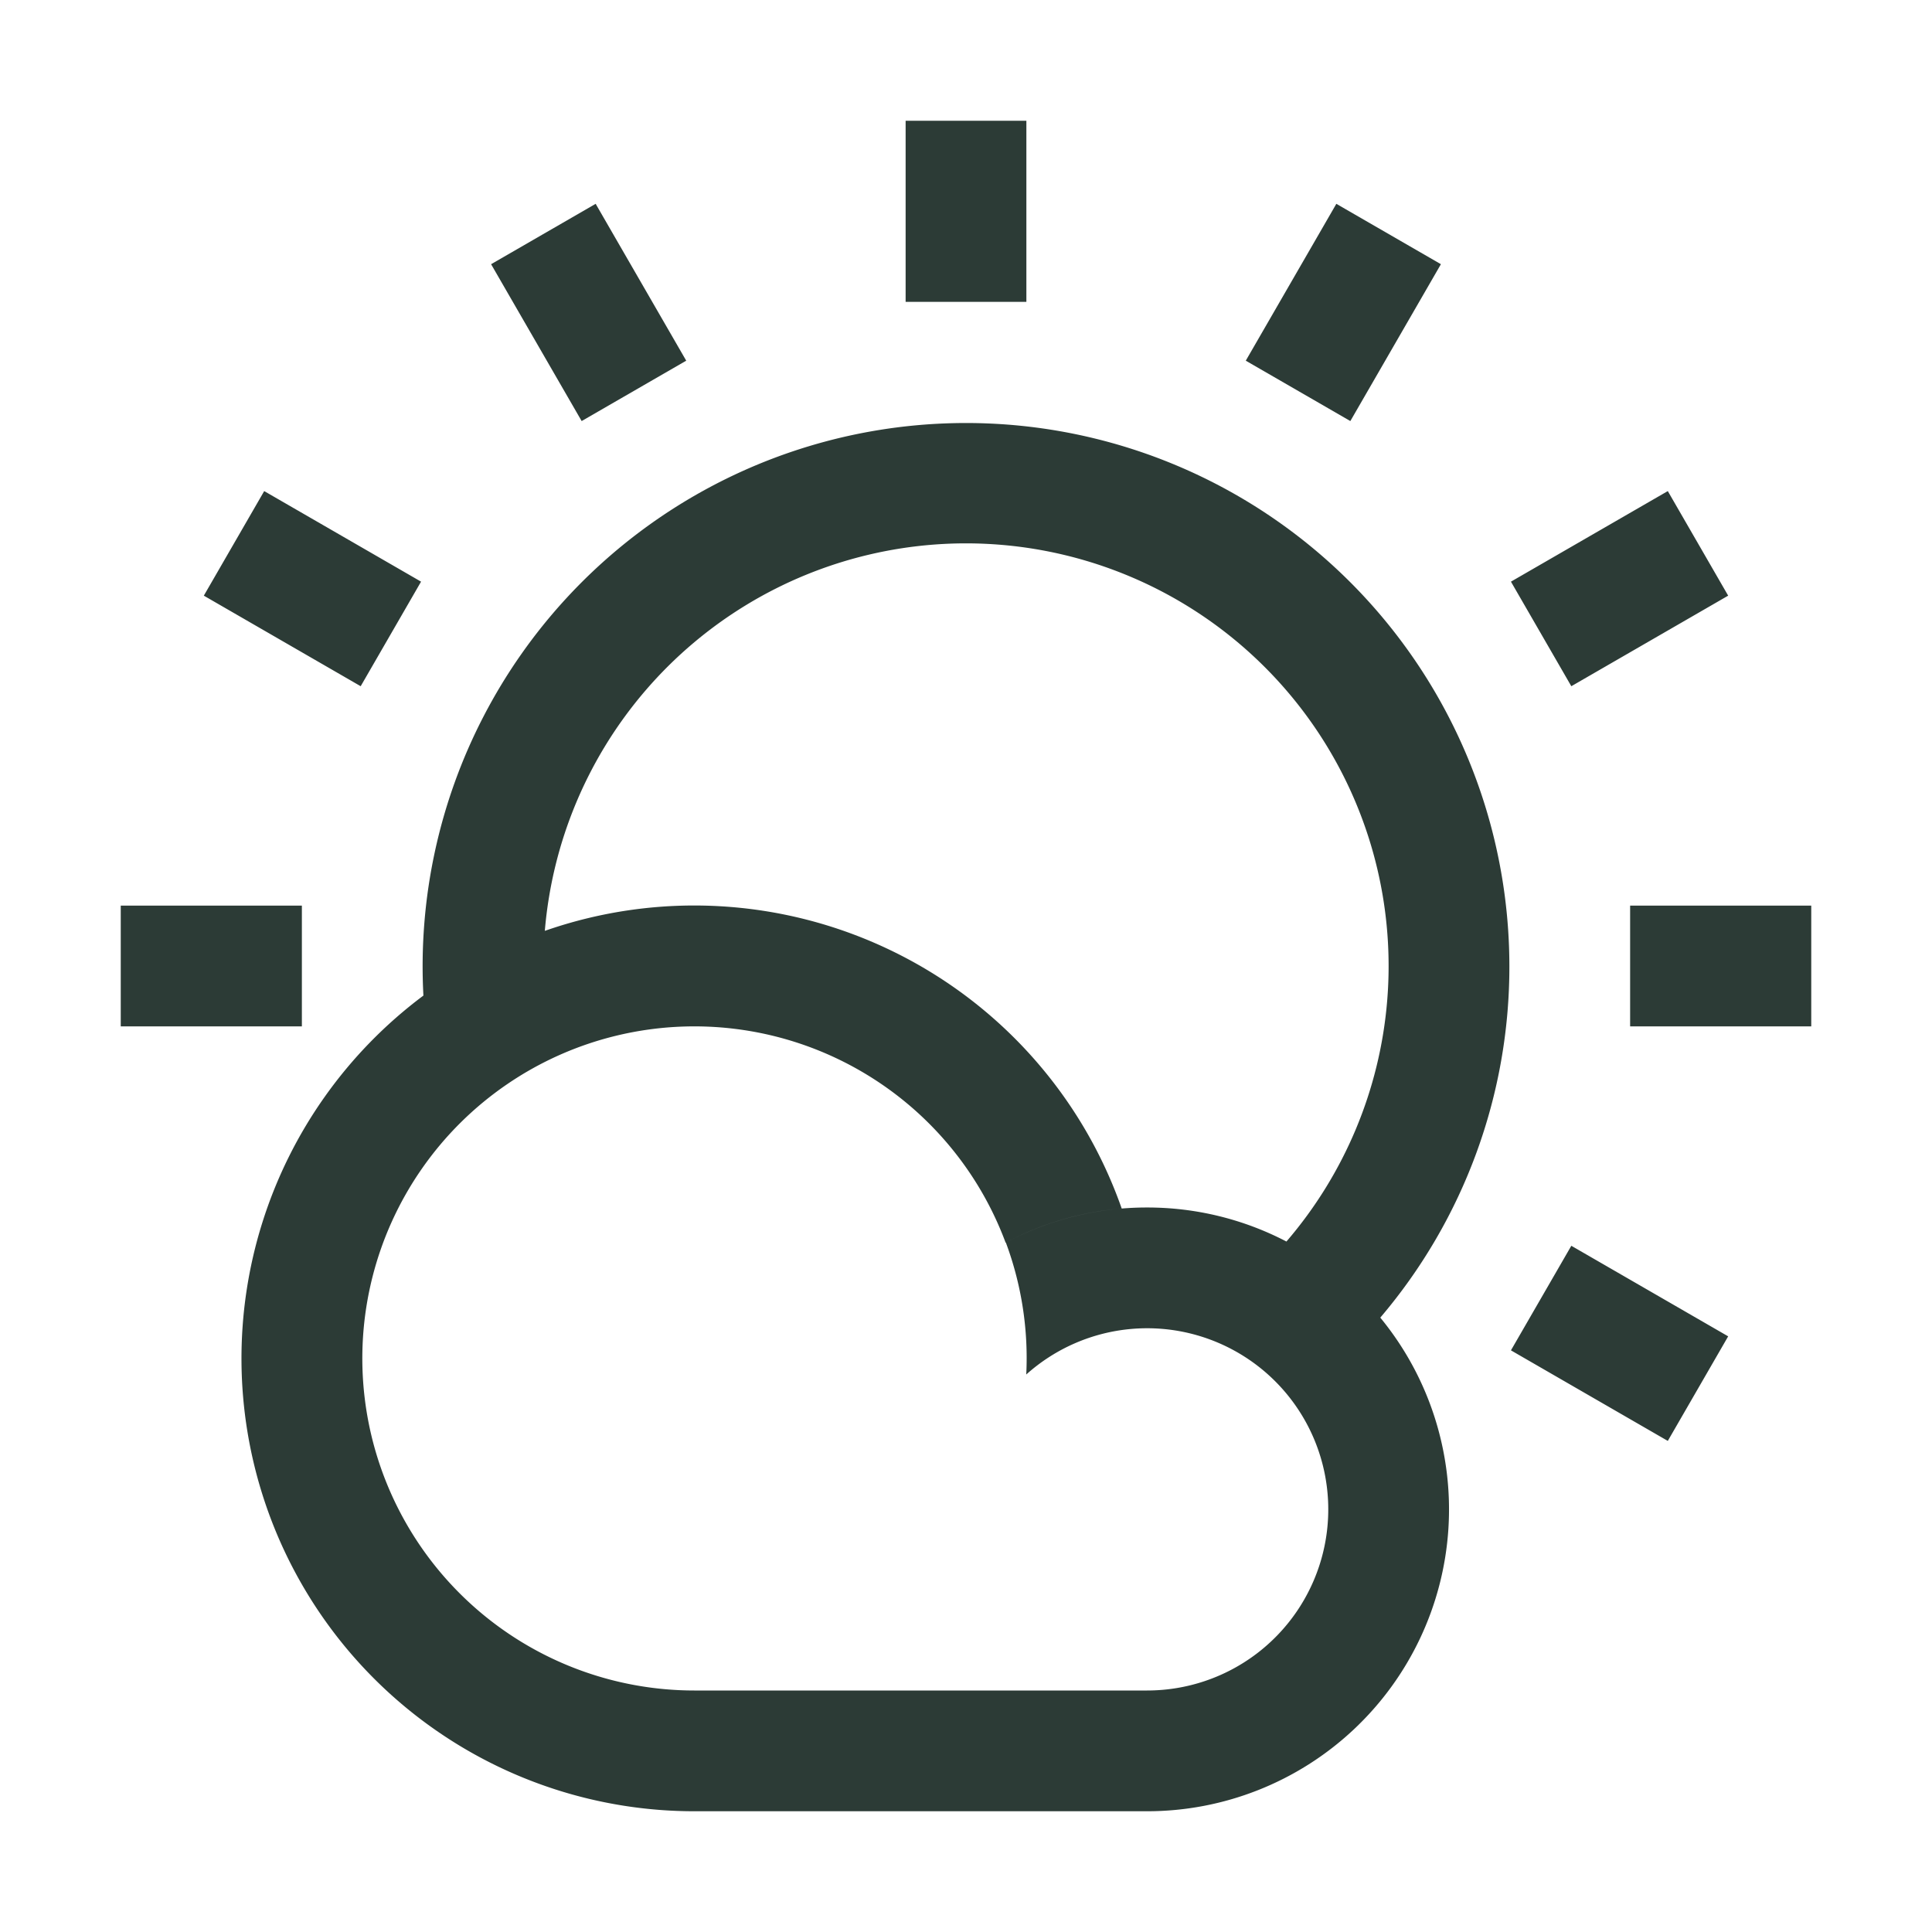 <svg width="32" height="32" fill="none" xmlns="http://www.w3.org/2000/svg"><path fill-rule="evenodd" clip-rule="evenodd" d="M15 5V2h2v3h-2zm7.862 16.824A5 5 0 0119 30h-7.5a7.5 7.5 0 01-4.487-13.51A9 9 0 1125 16a8.964 8.964 0 01-2.138 5.824zm-1.554-1.26A4.978 4.978 0 0019 20a4.98 4.98 0 00-2.34.58 5.487 5.487 0 01.338 2.186A3 3 0 1119 28h-7.5a5.5 5.5 0 115.156-7.418 4.969 4.969 0 011.923-.565 7.503 7.503 0 00-9.555-4.599 7 7 0 1112.284 5.145zM30 15h-3v2h3v-2zm-4.974-5.366l2.598-1.5 1 1.732-2.598 1.5-1-1.732zm-2.892-6.258l-1.5 2.598 1.732 1 1.5-2.598-1.732-1zm-12.5 3.598l-1.5-2.598 1.732-1 1.5 2.598-1.732 1zM3.376 9.866l2.598 1.5 1-1.732-2.598-1.5-1 1.732zM2 15h3v2H2v-2zm23.026 7.366l2.598 1.5 1-1.732-2.598-1.5-1 1.732z" fill="#2C3B36"/></svg>